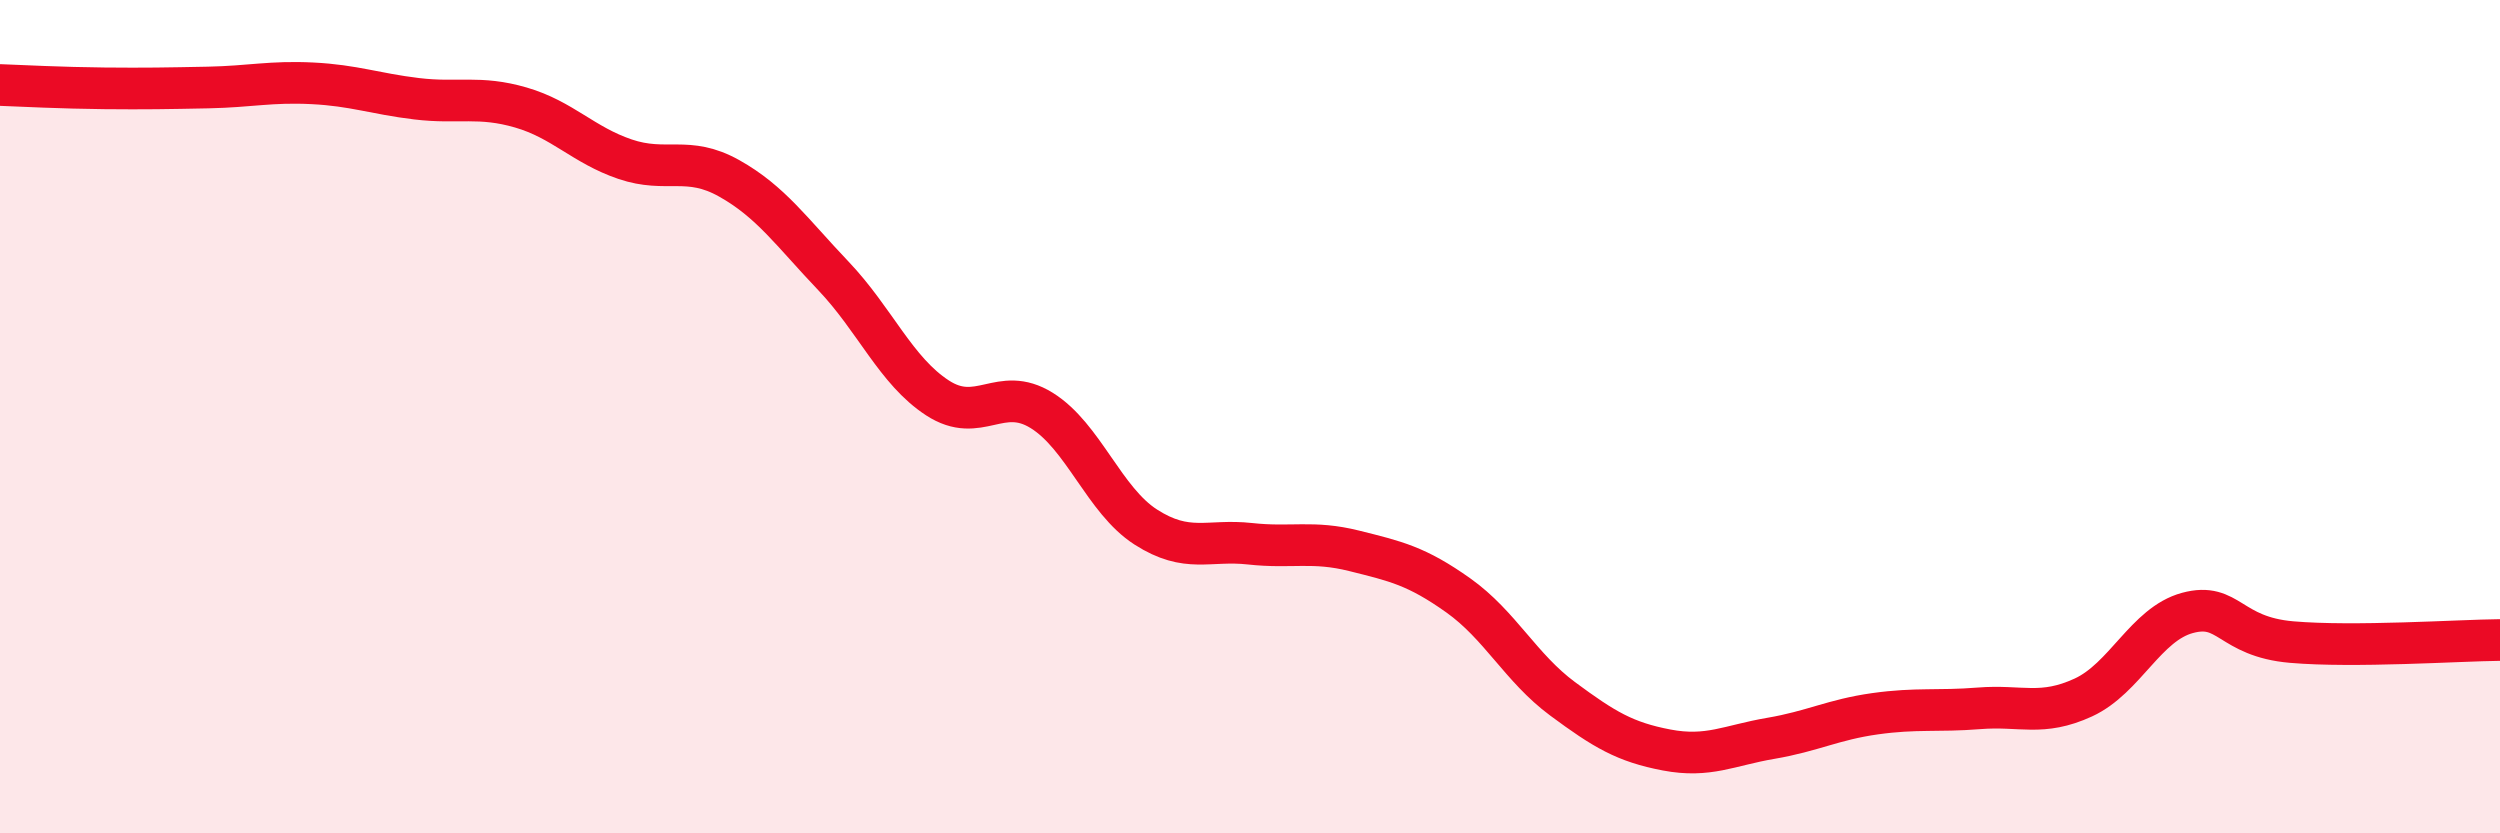 
    <svg width="60" height="20" viewBox="0 0 60 20" xmlns="http://www.w3.org/2000/svg">
      <path
        d="M 0,2.04 C 0.5,2.06 1.5,2.11 2.5,2.12 C 3.5,2.13 4,2.12 5,2.1 C 6,2.08 6.5,1.95 7.5,2 C 8.5,2.05 9,2.25 10,2.37 C 11,2.49 11.5,2.29 12.5,2.58 C 13.5,2.87 14,3.48 15,3.82 C 16,4.16 16.5,3.72 17.5,4.28 C 18.5,4.84 19,5.57 20,6.62 C 21,7.67 21.5,8.9 22.5,9.55 C 23.5,10.2 24,9.23 25,9.85 C 26,10.47 26.5,12.01 27.5,12.65 C 28.5,13.29 29,12.94 30,13.05 C 31,13.16 31.5,12.97 32.5,13.22 C 33.5,13.47 34,13.58 35,14.29 C 36,15 36.5,16.03 37.5,16.77 C 38.5,17.51 39,17.81 40,18 C 41,18.19 41.5,17.89 42.5,17.72 C 43.5,17.55 44,17.27 45,17.13 C 46,16.99 46.5,17.08 47.5,17 C 48.5,16.92 49,17.2 50,16.74 C 51,16.28 51.5,14.98 52.5,14.71 C 53.5,14.44 53.5,15.28 55,15.41 C 56.5,15.54 59,15.37 60,15.36L60 20L0 20Z"
        fill="#EB0A25"
        opacity="0.1"
        stroke-linecap="round"
        stroke-linejoin="round"
      />
      <path
        d="M 0,2.04 C 0.5,2.06 1.5,2.11 2.5,2.12 C 3.5,2.13 4,2.12 5,2.1 C 6,2.08 6.5,1.95 7.5,2 C 8.5,2.05 9,2.25 10,2.37 C 11,2.49 11.5,2.29 12.5,2.58 C 13.5,2.87 14,3.48 15,3.82 C 16,4.16 16.5,3.72 17.5,4.28 C 18.5,4.84 19,5.57 20,6.62 C 21,7.67 21.5,8.9 22.5,9.55 C 23.5,10.2 24,9.23 25,9.85 C 26,10.47 26.5,12.01 27.5,12.65 C 28.5,13.29 29,12.94 30,13.05 C 31,13.16 31.5,12.97 32.5,13.22 C 33.5,13.47 34,13.58 35,14.29 C 36,15 36.5,16.03 37.5,16.77 C 38.5,17.51 39,17.81 40,18 C 41,18.19 41.5,17.89 42.5,17.72 C 43.5,17.55 44,17.27 45,17.13 C 46,16.99 46.5,17.08 47.5,17 C 48.5,16.92 49,17.2 50,16.74 C 51,16.28 51.5,14.98 52.5,14.71 C 53.5,14.44 53.5,15.28 55,15.41 C 56.5,15.54 59,15.37 60,15.36"
        stroke="#EB0A25"
        stroke-width="1"
        fill="none"
        stroke-linecap="round"
        stroke-linejoin="round"
      />
    </svg>
  